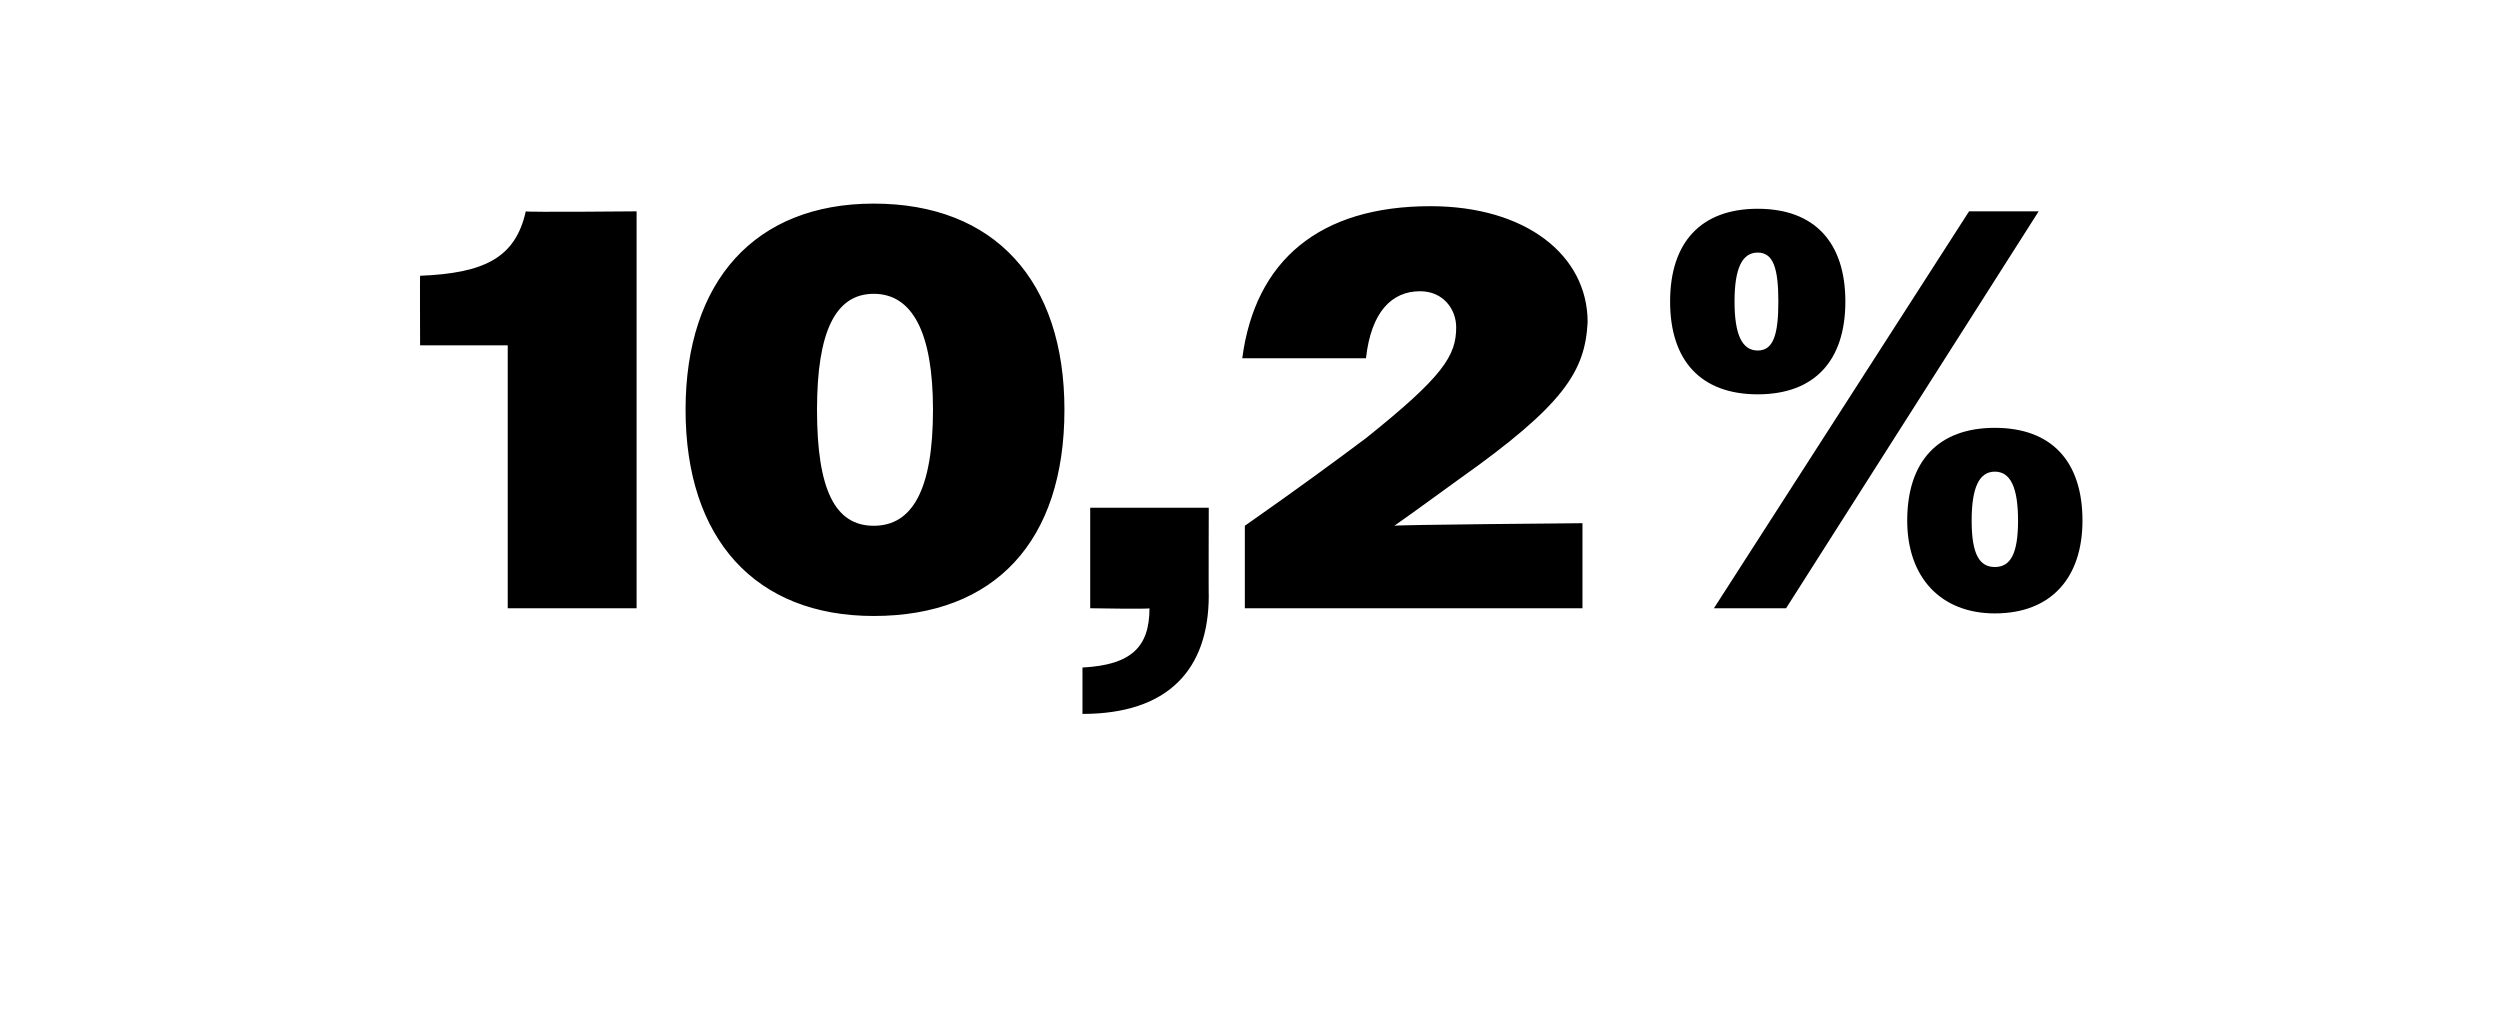 <?xml version="1.0" standalone="no"?><!DOCTYPE svg PUBLIC "-//W3C//DTD SVG 1.1//EN" "http://www.w3.org/Graphics/SVG/1.1/DTD/svg11.dtd"><svg xmlns="http://www.w3.org/2000/svg" version="1.1" width="97px" height="39.8px" viewBox="0 -1 97 39.8" style="top:-1px">  <desc>10,2%</desc>  <defs/>  <g id="Polygon118988">    <path d="M 19.7 12.4 L 16.3 12.4 C 16.3 12.4 16.29 9.68 16.3 9.7 C 18.8 9.6 20 9 20.4 7.2 C 20.43 7.24 24.7 7.2 24.7 7.2 L 24.7 22.6 L 19.7 22.6 L 19.7 12.4 Z M 26.6 14.9 C 26.6 9.9 29.3 6.9 33.9 6.9 C 38.6 6.9 41.3 9.9 41.3 14.9 C 41.3 20 38.6 22.9 33.9 22.9 C 29.3 22.9 26.6 19.9 26.6 14.9 Z M 36.2 14.9 C 36.2 11.9 35.4 10.4 33.9 10.4 C 32.4 10.4 31.7 11.9 31.7 14.9 C 31.7 18 32.4 19.4 33.9 19.4 C 35.4 19.4 36.2 18 36.2 14.9 Z M 42 24.9 C 43.9 24.8 44.6 24.1 44.6 22.6 C 44.63 22.64 42.3 22.6 42.3 22.6 L 42.3 18.7 L 46.9 18.7 C 46.9 18.7 46.89 22.13 46.9 22.1 C 46.9 25 45.3 26.7 42 26.7 C 42 26.7 42 24.9 42 24.9 Z M 48.3 19.4 C 50.3 18 51.8 16.9 53 16 C 56 13.6 56.5 12.8 56.5 11.7 C 56.5 11 56 10.3 55.1 10.3 C 54 10.3 53.2 11.1 53 12.9 C 53 12.9 48.2 12.9 48.2 12.9 C 48.7 9.1 51.2 7 55.5 7 C 59.2 7 61.6 8.9 61.6 11.5 C 61.5 13.4 60.7 14.7 56.6 17.6 C 55.9 18.1 55.1 18.7 54.1 19.4 C 54.11 19.36 61.4 19.3 61.4 19.3 L 61.4 22.6 L 48.3 22.6 C 48.3 22.6 48.3 19.43 48.3 19.4 Z M 76.4 7.2 L 79.1 7.2 L 69.3 22.6 L 66.5 22.6 L 76.4 7.2 Z M 64.8 10.7 C 64.8 8.4 66 7.1 68.2 7.1 C 70.4 7.1 71.6 8.4 71.6 10.7 C 71.6 13 70.4 14.3 68.2 14.3 C 66 14.3 64.8 13 64.8 10.7 Z M 69 10.7 C 69 9.4 68.8 8.8 68.2 8.8 C 67.6 8.8 67.3 9.4 67.3 10.7 C 67.3 12 67.6 12.6 68.2 12.6 C 68.8 12.6 69 12 69 10.7 Z M 74 19.2 C 74 16.9 75.2 15.6 77.4 15.6 C 79.6 15.6 80.8 16.9 80.8 19.2 C 80.8 21.4 79.6 22.8 77.4 22.8 C 75.3 22.8 74 21.4 74 19.2 Z M 78.3 19.2 C 78.3 17.9 78 17.3 77.4 17.3 C 76.8 17.3 76.5 17.9 76.5 19.2 C 76.5 20.5 76.8 21 77.4 21 C 78 21 78.3 20.5 78.3 19.2 Z " stroke="none" fill="#000"/>  </g></svg>
